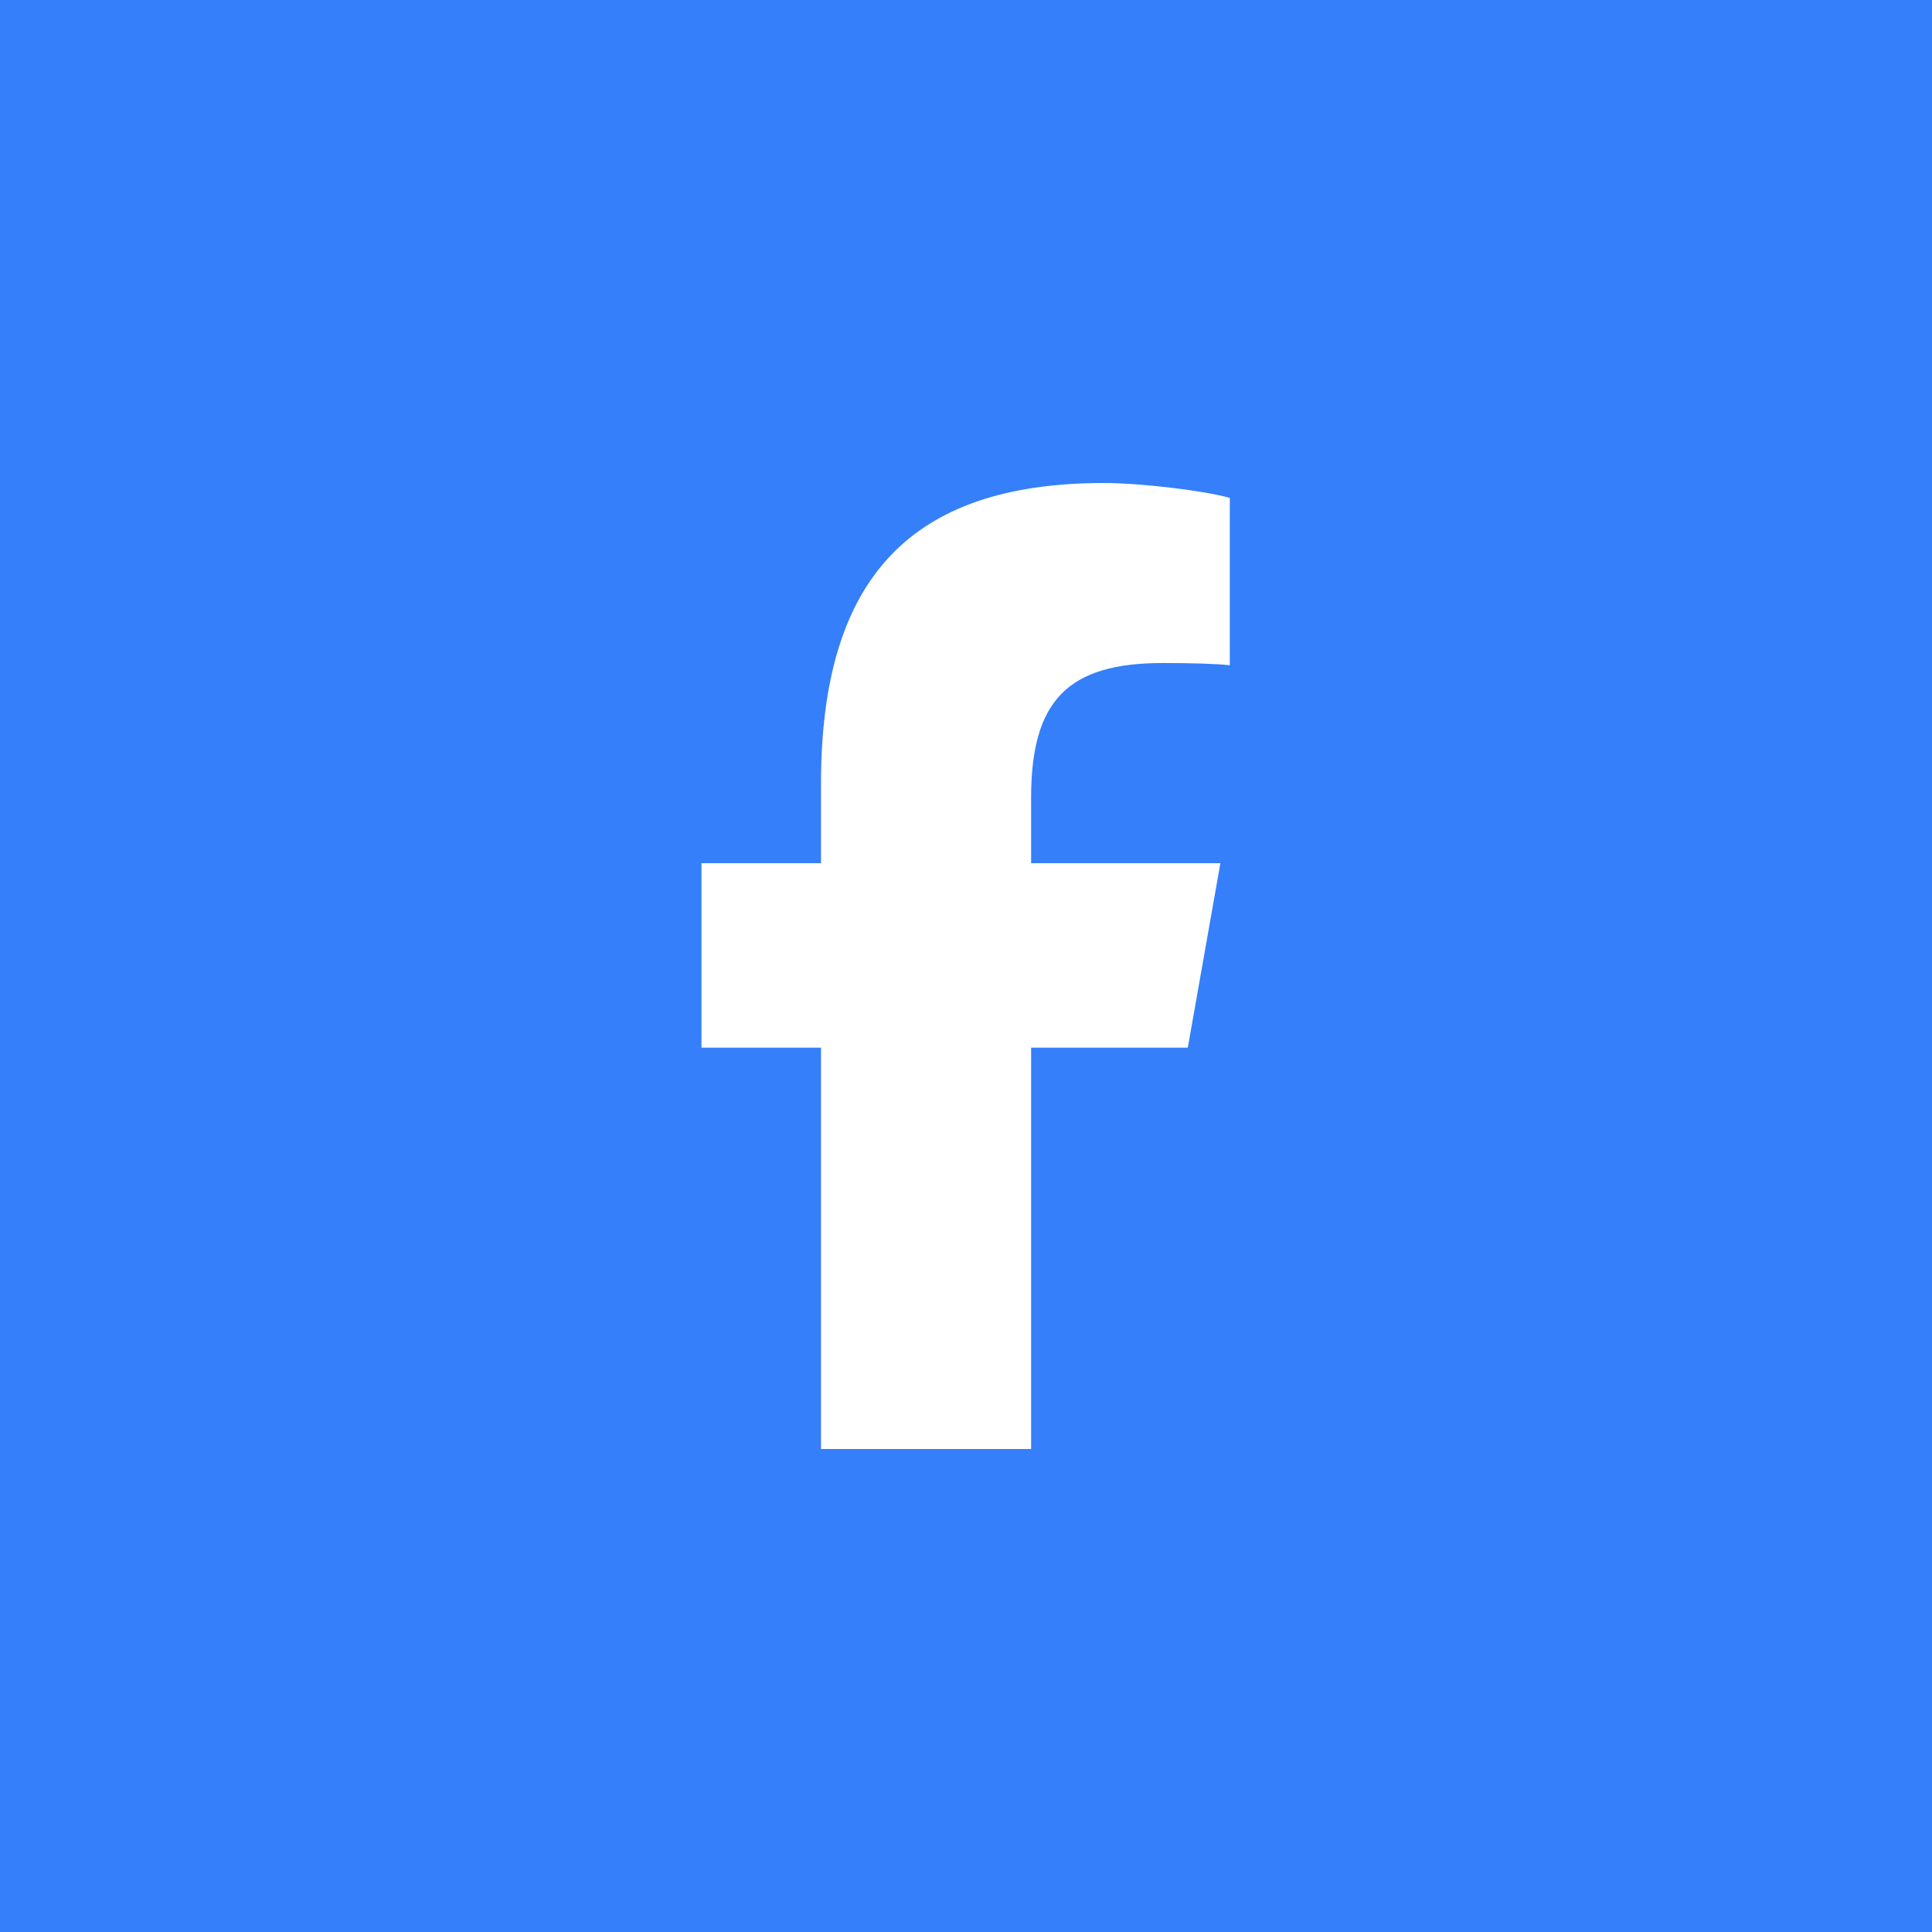 <svg width="40" height="40" viewBox="0 0 40 40" fill="none" xmlns="http://www.w3.org/2000/svg">
<rect width="40" height="40" fill="#357FFA"/>
<g clip-path="url(#clip0_3494_1546)">
<path d="M16.998 21.691V30H21.348V21.691H24.592L25.267 17.871H21.348V16.52C21.348 14.5 22.11 13.727 24.075 13.727C24.686 13.727 25.177 13.742 25.462 13.773V10.309C24.926 10.156 23.613 10 22.856 10C18.847 10 16.998 11.973 16.998 16.227V17.871H14.523V21.691H16.998Z" fill="white"/>
</g>
<defs>
<clipPath id="clip0_3494_1546">
<rect width="12" height="20" fill="white" transform="translate(14 10)"/>
</clipPath>
</defs>
</svg>
